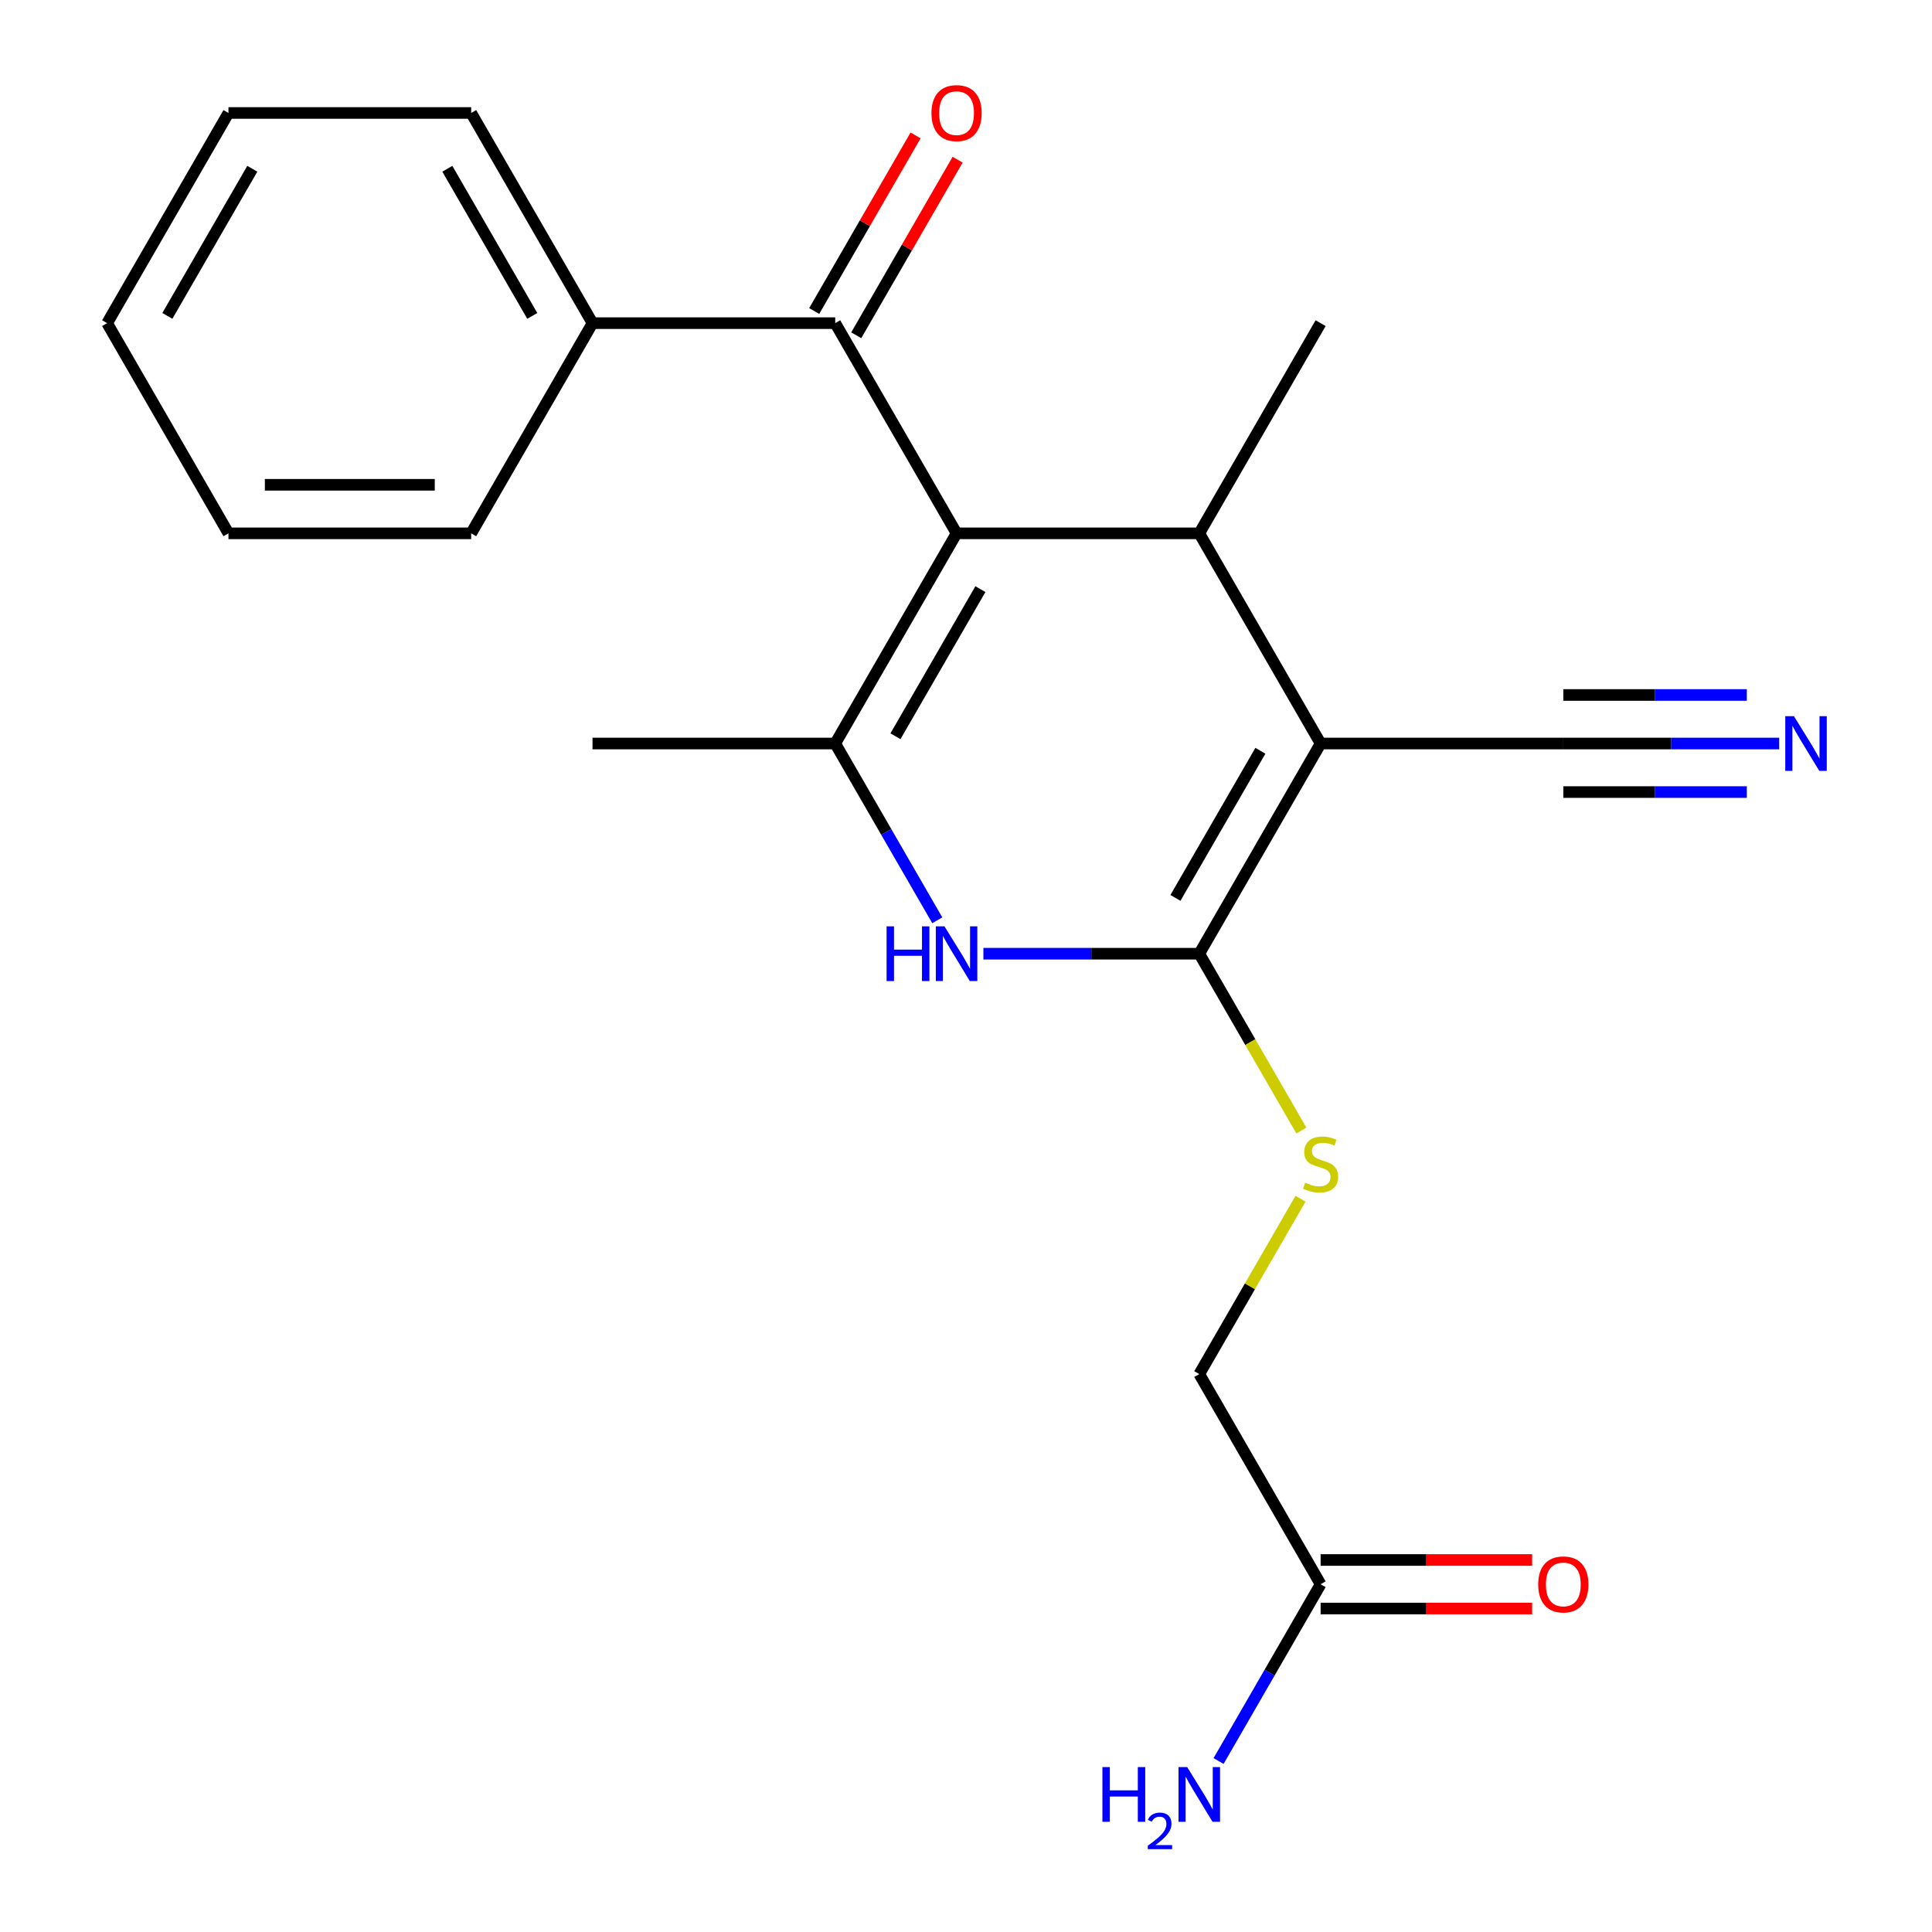 <?xml version='1.0' encoding='iso-8859-1'?>
<svg version='1.1' baseProfile='full'
              xmlns='http://www.w3.org/2000/svg'
                      xmlns:rdkit='http://www.rdkit.org/xml'
                      xmlns:xlink='http://www.w3.org/1999/xlink'
                  xml:space='preserve'
width='1000px' height='1000px' viewBox='0 0 1000 1000'>
<!-- END OF HEADER -->
<rect style='opacity:1.0;fill:#FFFFFF;stroke:none' width='1000' height='1000' x='0' y='0'> </rect>
<path class='bond-1' d='M 683.55,384.846 L 620.74,493.637' style='fill:none;fill-rule:evenodd;stroke:#000000;stroke-width:6px;stroke-linecap:butt;stroke-linejoin:miter;stroke-opacity:1' />
<path class='bond-1' d='M 652.37,388.602 L 608.403,464.756' style='fill:none;fill-rule:evenodd;stroke:#000000;stroke-width:6px;stroke-linecap:butt;stroke-linejoin:miter;stroke-opacity:1' />
<path class='bond-3' d='M 683.55,384.846 L 620.74,276.054' style='fill:none;fill-rule:evenodd;stroke:#000000;stroke-width:6px;stroke-linecap:butt;stroke-linejoin:miter;stroke-opacity:1' />
<path class='bond-6' d='M 683.55,384.846 L 809.172,384.846' style='fill:none;fill-rule:evenodd;stroke:#000000;stroke-width:6px;stroke-linecap:butt;stroke-linejoin:miter;stroke-opacity:1' />
<path class='bond-0' d='M 495.118,276.054 L 620.74,276.054' style='fill:none;fill-rule:evenodd;stroke:#000000;stroke-width:6px;stroke-linecap:butt;stroke-linejoin:miter;stroke-opacity:1' />
<path class='bond-2' d='M 495.118,276.054 L 432.308,384.846' style='fill:none;fill-rule:evenodd;stroke:#000000;stroke-width:6px;stroke-linecap:butt;stroke-linejoin:miter;stroke-opacity:1' />
<path class='bond-2' d='M 507.455,304.935 L 463.488,381.089' style='fill:none;fill-rule:evenodd;stroke:#000000;stroke-width:6px;stroke-linecap:butt;stroke-linejoin:miter;stroke-opacity:1' />
<path class='bond-5' d='M 495.118,276.054 L 432.308,167.263' style='fill:none;fill-rule:evenodd;stroke:#000000;stroke-width:6px;stroke-linecap:butt;stroke-linejoin:miter;stroke-opacity:1' />
<path class='bond-4' d='M 620.74,493.637 L 564.869,493.637' style='fill:none;fill-rule:evenodd;stroke:#000000;stroke-width:6px;stroke-linecap:butt;stroke-linejoin:miter;stroke-opacity:1' />
<path class='bond-4' d='M 564.869,493.637 L 508.999,493.637' style='fill:none;fill-rule:evenodd;stroke:#0000FF;stroke-width:6px;stroke-linecap:butt;stroke-linejoin:miter;stroke-opacity:1' />
<path class='bond-7' d='M 620.74,493.637 L 647.162,539.402' style='fill:none;fill-rule:evenodd;stroke:#000000;stroke-width:6px;stroke-linecap:butt;stroke-linejoin:miter;stroke-opacity:1' />
<path class='bond-7' d='M 647.162,539.402 L 673.585,585.167' style='fill:none;fill-rule:evenodd;stroke:#CCCC00;stroke-width:6px;stroke-linecap:butt;stroke-linejoin:miter;stroke-opacity:1' />
<path class='bond-15' d='M 432.308,384.846 L 306.687,384.846' style='fill:none;fill-rule:evenodd;stroke:#000000;stroke-width:6px;stroke-linecap:butt;stroke-linejoin:miter;stroke-opacity:1' />
<path class='bond-22' d='M 432.308,384.846 L 458.719,430.591' style='fill:none;fill-rule:evenodd;stroke:#000000;stroke-width:6px;stroke-linecap:butt;stroke-linejoin:miter;stroke-opacity:1' />
<path class='bond-22' d='M 458.719,430.591 L 485.13,476.336' style='fill:none;fill-rule:evenodd;stroke:#0000FF;stroke-width:6px;stroke-linecap:butt;stroke-linejoin:miter;stroke-opacity:1' />
<path class='bond-16' d='M 620.74,276.054 L 683.55,167.263' style='fill:none;fill-rule:evenodd;stroke:#000000;stroke-width:6px;stroke-linecap:butt;stroke-linejoin:miter;stroke-opacity:1' />
<path class='bond-10' d='M 443.187,173.544 L 469.425,128.099' style='fill:none;fill-rule:evenodd;stroke:#000000;stroke-width:6px;stroke-linecap:butt;stroke-linejoin:miter;stroke-opacity:1' />
<path class='bond-10' d='M 469.425,128.099 L 495.663,82.654' style='fill:none;fill-rule:evenodd;stroke:#FF0000;stroke-width:6px;stroke-linecap:butt;stroke-linejoin:miter;stroke-opacity:1' />
<path class='bond-10' d='M 421.429,160.982 L 447.667,115.537' style='fill:none;fill-rule:evenodd;stroke:#000000;stroke-width:6px;stroke-linecap:butt;stroke-linejoin:miter;stroke-opacity:1' />
<path class='bond-10' d='M 447.667,115.537 L 473.904,70.091' style='fill:none;fill-rule:evenodd;stroke:#FF0000;stroke-width:6px;stroke-linecap:butt;stroke-linejoin:miter;stroke-opacity:1' />
<path class='bond-11' d='M 432.308,167.263 L 306.687,167.263' style='fill:none;fill-rule:evenodd;stroke:#000000;stroke-width:6px;stroke-linecap:butt;stroke-linejoin:miter;stroke-opacity:1' />
<path class='bond-8' d='M 809.172,384.846 L 865.042,384.846' style='fill:none;fill-rule:evenodd;stroke:#000000;stroke-width:6px;stroke-linecap:butt;stroke-linejoin:miter;stroke-opacity:1' />
<path class='bond-8' d='M 865.042,384.846 L 920.912,384.846' style='fill:none;fill-rule:evenodd;stroke:#0000FF;stroke-width:6px;stroke-linecap:butt;stroke-linejoin:miter;stroke-opacity:1' />
<path class='bond-8' d='M 809.172,409.97 L 856.661,409.97' style='fill:none;fill-rule:evenodd;stroke:#000000;stroke-width:6px;stroke-linecap:butt;stroke-linejoin:miter;stroke-opacity:1' />
<path class='bond-8' d='M 856.661,409.97 L 904.151,409.97' style='fill:none;fill-rule:evenodd;stroke:#0000FF;stroke-width:6px;stroke-linecap:butt;stroke-linejoin:miter;stroke-opacity:1' />
<path class='bond-8' d='M 809.172,359.721 L 856.661,359.721' style='fill:none;fill-rule:evenodd;stroke:#000000;stroke-width:6px;stroke-linecap:butt;stroke-linejoin:miter;stroke-opacity:1' />
<path class='bond-8' d='M 856.661,359.721 L 904.151,359.721' style='fill:none;fill-rule:evenodd;stroke:#0000FF;stroke-width:6px;stroke-linecap:butt;stroke-linejoin:miter;stroke-opacity:1' />
<path class='bond-13' d='M 673.146,620.448 L 646.943,665.834' style='fill:none;fill-rule:evenodd;stroke:#CCCC00;stroke-width:6px;stroke-linecap:butt;stroke-linejoin:miter;stroke-opacity:1' />
<path class='bond-13' d='M 646.943,665.834 L 620.74,711.219' style='fill:none;fill-rule:evenodd;stroke:#000000;stroke-width:6px;stroke-linecap:butt;stroke-linejoin:miter;stroke-opacity:1' />
<path class='bond-9' d='M 683.55,820.01 L 620.74,711.219' style='fill:none;fill-rule:evenodd;stroke:#000000;stroke-width:6px;stroke-linecap:butt;stroke-linejoin:miter;stroke-opacity:1' />
<path class='bond-12' d='M 683.55,832.572 L 738.291,832.572' style='fill:none;fill-rule:evenodd;stroke:#000000;stroke-width:6px;stroke-linecap:butt;stroke-linejoin:miter;stroke-opacity:1' />
<path class='bond-12' d='M 738.291,832.572 L 793.031,832.572' style='fill:none;fill-rule:evenodd;stroke:#FF0000;stroke-width:6px;stroke-linecap:butt;stroke-linejoin:miter;stroke-opacity:1' />
<path class='bond-12' d='M 683.55,807.448 L 738.291,807.448' style='fill:none;fill-rule:evenodd;stroke:#000000;stroke-width:6px;stroke-linecap:butt;stroke-linejoin:miter;stroke-opacity:1' />
<path class='bond-12' d='M 738.291,807.448 L 793.031,807.448' style='fill:none;fill-rule:evenodd;stroke:#FF0000;stroke-width:6px;stroke-linecap:butt;stroke-linejoin:miter;stroke-opacity:1' />
<path class='bond-14' d='M 683.55,820.01 L 657.139,865.756' style='fill:none;fill-rule:evenodd;stroke:#000000;stroke-width:6px;stroke-linecap:butt;stroke-linejoin:miter;stroke-opacity:1' />
<path class='bond-14' d='M 657.139,865.756 L 630.728,911.501' style='fill:none;fill-rule:evenodd;stroke:#0000FF;stroke-width:6px;stroke-linecap:butt;stroke-linejoin:miter;stroke-opacity:1' />
<path class='bond-17' d='M 306.687,167.263 L 243.876,58.472' style='fill:none;fill-rule:evenodd;stroke:#000000;stroke-width:6px;stroke-linecap:butt;stroke-linejoin:miter;stroke-opacity:1' />
<path class='bond-17' d='M 275.507,163.507 L 231.539,87.353' style='fill:none;fill-rule:evenodd;stroke:#000000;stroke-width:6px;stroke-linecap:butt;stroke-linejoin:miter;stroke-opacity:1' />
<path class='bond-18' d='M 306.687,167.263 L 243.876,276.054' style='fill:none;fill-rule:evenodd;stroke:#000000;stroke-width:6px;stroke-linecap:butt;stroke-linejoin:miter;stroke-opacity:1' />
<path class='bond-20' d='M 243.876,58.472 L 118.255,58.472' style='fill:none;fill-rule:evenodd;stroke:#000000;stroke-width:6px;stroke-linecap:butt;stroke-linejoin:miter;stroke-opacity:1' />
<path class='bond-19' d='M 243.876,276.054 L 118.255,276.054' style='fill:none;fill-rule:evenodd;stroke:#000000;stroke-width:6px;stroke-linecap:butt;stroke-linejoin:miter;stroke-opacity:1' />
<path class='bond-19' d='M 225.033,250.93 L 137.098,250.93' style='fill:none;fill-rule:evenodd;stroke:#000000;stroke-width:6px;stroke-linecap:butt;stroke-linejoin:miter;stroke-opacity:1' />
<path class='bond-21' d='M 118.255,276.054 L 55.444,167.263' style='fill:none;fill-rule:evenodd;stroke:#000000;stroke-width:6px;stroke-linecap:butt;stroke-linejoin:miter;stroke-opacity:1' />
<path class='bond-23' d='M 118.255,58.472 L 55.444,167.263' style='fill:none;fill-rule:evenodd;stroke:#000000;stroke-width:6px;stroke-linecap:butt;stroke-linejoin:miter;stroke-opacity:1' />
<path class='bond-23' d='M 130.591,87.353 L 86.624,163.507' style='fill:none;fill-rule:evenodd;stroke:#000000;stroke-width:6px;stroke-linecap:butt;stroke-linejoin:miter;stroke-opacity:1' />
<path  class='atom-5' d='M 458.898 479.477
L 462.738 479.477
L 462.738 491.517
L 477.218 491.517
L 477.218 479.477
L 481.058 479.477
L 481.058 507.797
L 477.218 507.797
L 477.218 494.717
L 462.738 494.717
L 462.738 507.797
L 458.898 507.797
L 458.898 479.477
' fill='#0000FF'/>
<path  class='atom-5' d='M 488.858 479.477
L 498.138 494.477
Q 499.058 495.957, 500.538 498.637
Q 502.018 501.317, 502.098 501.477
L 502.098 479.477
L 505.858 479.477
L 505.858 507.797
L 501.978 507.797
L 492.018 491.397
Q 490.858 489.477, 489.618 487.277
Q 488.418 485.077, 488.058 484.397
L 488.058 507.797
L 484.378 507.797
L 484.378 479.477
L 488.858 479.477
' fill='#0000FF'/>
<path  class='atom-8' d='M 675.55 612.148
Q 675.87 612.268, 677.19 612.828
Q 678.51 613.388, 679.95 613.748
Q 681.43 614.068, 682.87 614.068
Q 685.55 614.068, 687.11 612.788
Q 688.67 611.468, 688.67 609.188
Q 688.67 607.628, 687.87 606.668
Q 687.11 605.708, 685.91 605.188
Q 684.71 604.668, 682.71 604.068
Q 680.19 603.308, 678.67 602.588
Q 677.19 601.868, 676.11 600.348
Q 675.07 598.828, 675.07 596.268
Q 675.07 592.708, 677.47 590.508
Q 679.91 588.308, 684.71 588.308
Q 687.99 588.308, 691.71 589.868
L 690.79 592.948
Q 687.39 591.548, 684.83 591.548
Q 682.07 591.548, 680.55 592.708
Q 679.03 593.828, 679.07 595.788
Q 679.07 597.308, 679.83 598.228
Q 680.63 599.148, 681.75 599.668
Q 682.91 600.188, 684.83 600.788
Q 687.39 601.588, 688.91 602.388
Q 690.43 603.188, 691.51 604.828
Q 692.63 606.428, 692.63 609.188
Q 692.63 613.108, 689.99 615.228
Q 687.39 617.308, 683.03 617.308
Q 680.51 617.308, 678.59 616.748
Q 676.71 616.228, 674.47 615.308
L 675.55 612.148
' fill='#CCCC00'/>
<path  class='atom-9' d='M 928.533 370.686
L 937.813 385.686
Q 938.733 387.166, 940.213 389.846
Q 941.693 392.526, 941.773 392.686
L 941.773 370.686
L 945.533 370.686
L 945.533 399.006
L 941.653 399.006
L 931.693 382.606
Q 930.533 380.686, 929.293 378.486
Q 928.093 376.286, 927.733 375.606
L 927.733 399.006
L 924.053 399.006
L 924.053 370.686
L 928.533 370.686
' fill='#0000FF'/>
<path  class='atom-11' d='M 482.118 58.552
Q 482.118 51.752, 485.478 47.952
Q 488.838 44.152, 495.118 44.152
Q 501.398 44.152, 504.758 47.952
Q 508.118 51.752, 508.118 58.552
Q 508.118 65.432, 504.718 69.352
Q 501.318 73.232, 495.118 73.232
Q 488.878 73.232, 485.478 69.352
Q 482.118 65.472, 482.118 58.552
M 495.118 70.032
Q 499.438 70.032, 501.758 67.152
Q 504.118 64.232, 504.118 58.552
Q 504.118 52.992, 501.758 50.192
Q 499.438 47.352, 495.118 47.352
Q 490.798 47.352, 488.438 50.152
Q 486.118 52.952, 486.118 58.552
Q 486.118 64.272, 488.438 67.152
Q 490.798 70.032, 495.118 70.032
' fill='#FF0000'/>
<path  class='atom-13' d='M 796.172 820.09
Q 796.172 813.29, 799.532 809.49
Q 802.892 805.69, 809.172 805.69
Q 815.452 805.69, 818.812 809.49
Q 822.172 813.29, 822.172 820.09
Q 822.172 826.97, 818.772 830.89
Q 815.372 834.77, 809.172 834.77
Q 802.932 834.77, 799.532 830.89
Q 796.172 827.01, 796.172 820.09
M 809.172 831.57
Q 813.492 831.57, 815.812 828.69
Q 818.172 825.77, 818.172 820.09
Q 818.172 814.53, 815.812 811.73
Q 813.492 808.89, 809.172 808.89
Q 804.852 808.89, 802.492 811.69
Q 800.172 814.49, 800.172 820.09
Q 800.172 825.81, 802.492 828.69
Q 804.852 831.57, 809.172 831.57
' fill='#FF0000'/>
<path  class='atom-15' d='M 570.607 914.641
L 574.447 914.641
L 574.447 926.681
L 588.927 926.681
L 588.927 914.641
L 592.767 914.641
L 592.767 942.961
L 588.927 942.961
L 588.927 929.881
L 574.447 929.881
L 574.447 942.961
L 570.607 942.961
L 570.607 914.641
' fill='#0000FF'/>
<path  class='atom-15' d='M 594.14 941.968
Q 594.826 940.199, 596.463 939.222
Q 598.1 938.219, 600.37 938.219
Q 603.195 938.219, 604.779 939.75
Q 606.363 941.281, 606.363 944.001
Q 606.363 946.773, 604.304 949.36
Q 602.271 951.947, 598.047 955.009
L 606.68 955.009
L 606.68 957.121
L 594.087 957.121
L 594.087 955.353
Q 597.572 952.871, 599.631 951.023
Q 601.716 949.175, 602.72 947.512
Q 603.723 945.849, 603.723 944.133
Q 603.723 942.337, 602.825 941.334
Q 601.928 940.331, 600.37 940.331
Q 598.865 940.331, 597.862 940.938
Q 596.859 941.545, 596.146 942.892
L 594.14 941.968
' fill='#0000FF'/>
<path  class='atom-15' d='M 614.48 914.641
L 623.76 929.641
Q 624.68 931.121, 626.16 933.801
Q 627.64 936.481, 627.72 936.641
L 627.72 914.641
L 631.48 914.641
L 631.48 942.961
L 627.6 942.961
L 617.64 926.561
Q 616.48 924.641, 615.24 922.441
Q 614.04 920.241, 613.68 919.561
L 613.68 942.961
L 610 942.961
L 610 914.641
L 614.48 914.641
' fill='#0000FF'/>
</svg>
